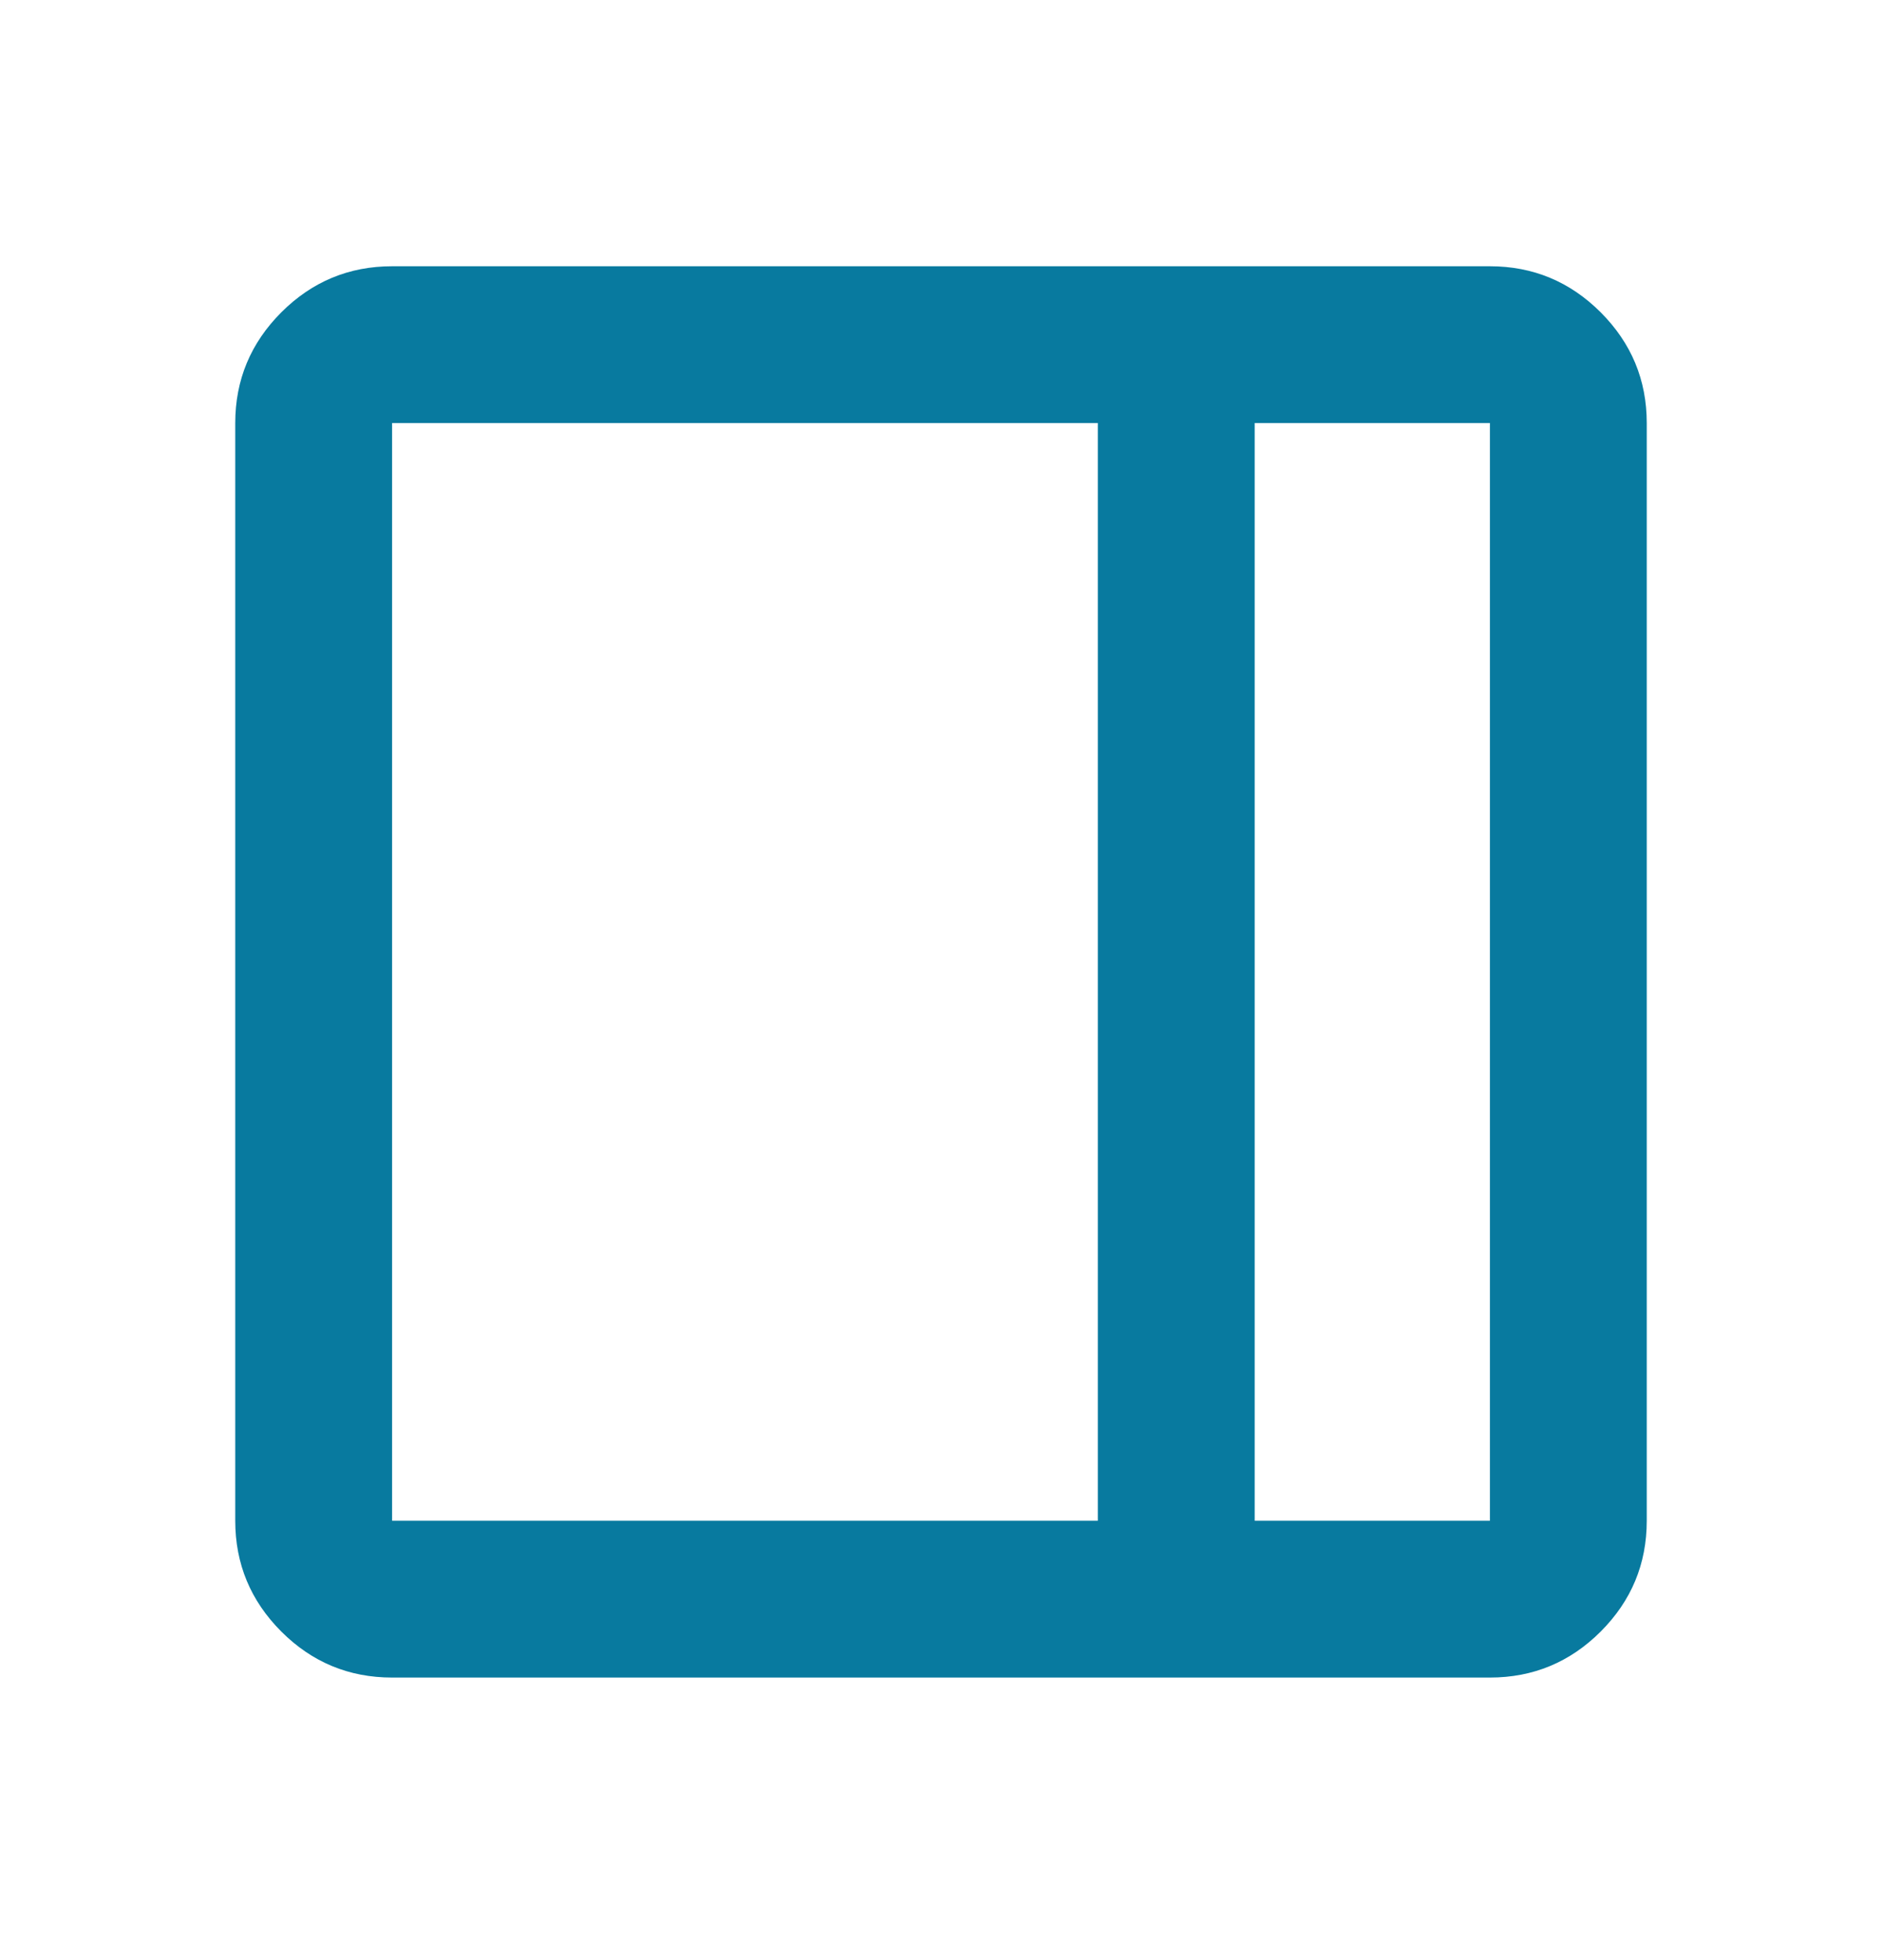 <svg xmlns="http://www.w3.org/2000/svg" width="24" height="25" viewBox="0 0 24 25" fill="none">
  <mask id="mask0_6533_14803" style="mask-type:alpha" maskUnits="userSpaceOnUse" x="0" y="0" width="24" height="25">
    <rect y="0.396" width="24" height="24" fill="#D9D9D9"/>
  </mask>
  <g mask="url(#mask0_6533_14803)">
    <path d="M5 21.396C4.45 21.396 3.979 21.201 3.587 20.809C3.196 20.417 3 19.947 3 19.396V5.396C3 4.846 3.196 4.376 3.587 3.984C3.979 3.592 4.45 3.396 5 3.396H19C19.55 3.396 20.021 3.592 20.413 3.984C20.804 4.376 21 4.846 21 5.396V19.396C21 19.947 20.804 20.417 20.413 20.809C20.021 21.201 19.55 21.396 19 21.396H5ZM16 19.396H19V5.396H16V19.396ZM14 19.396V5.396H5V19.396H14Z" fill="#087A9F"/>
  </g>
</svg>